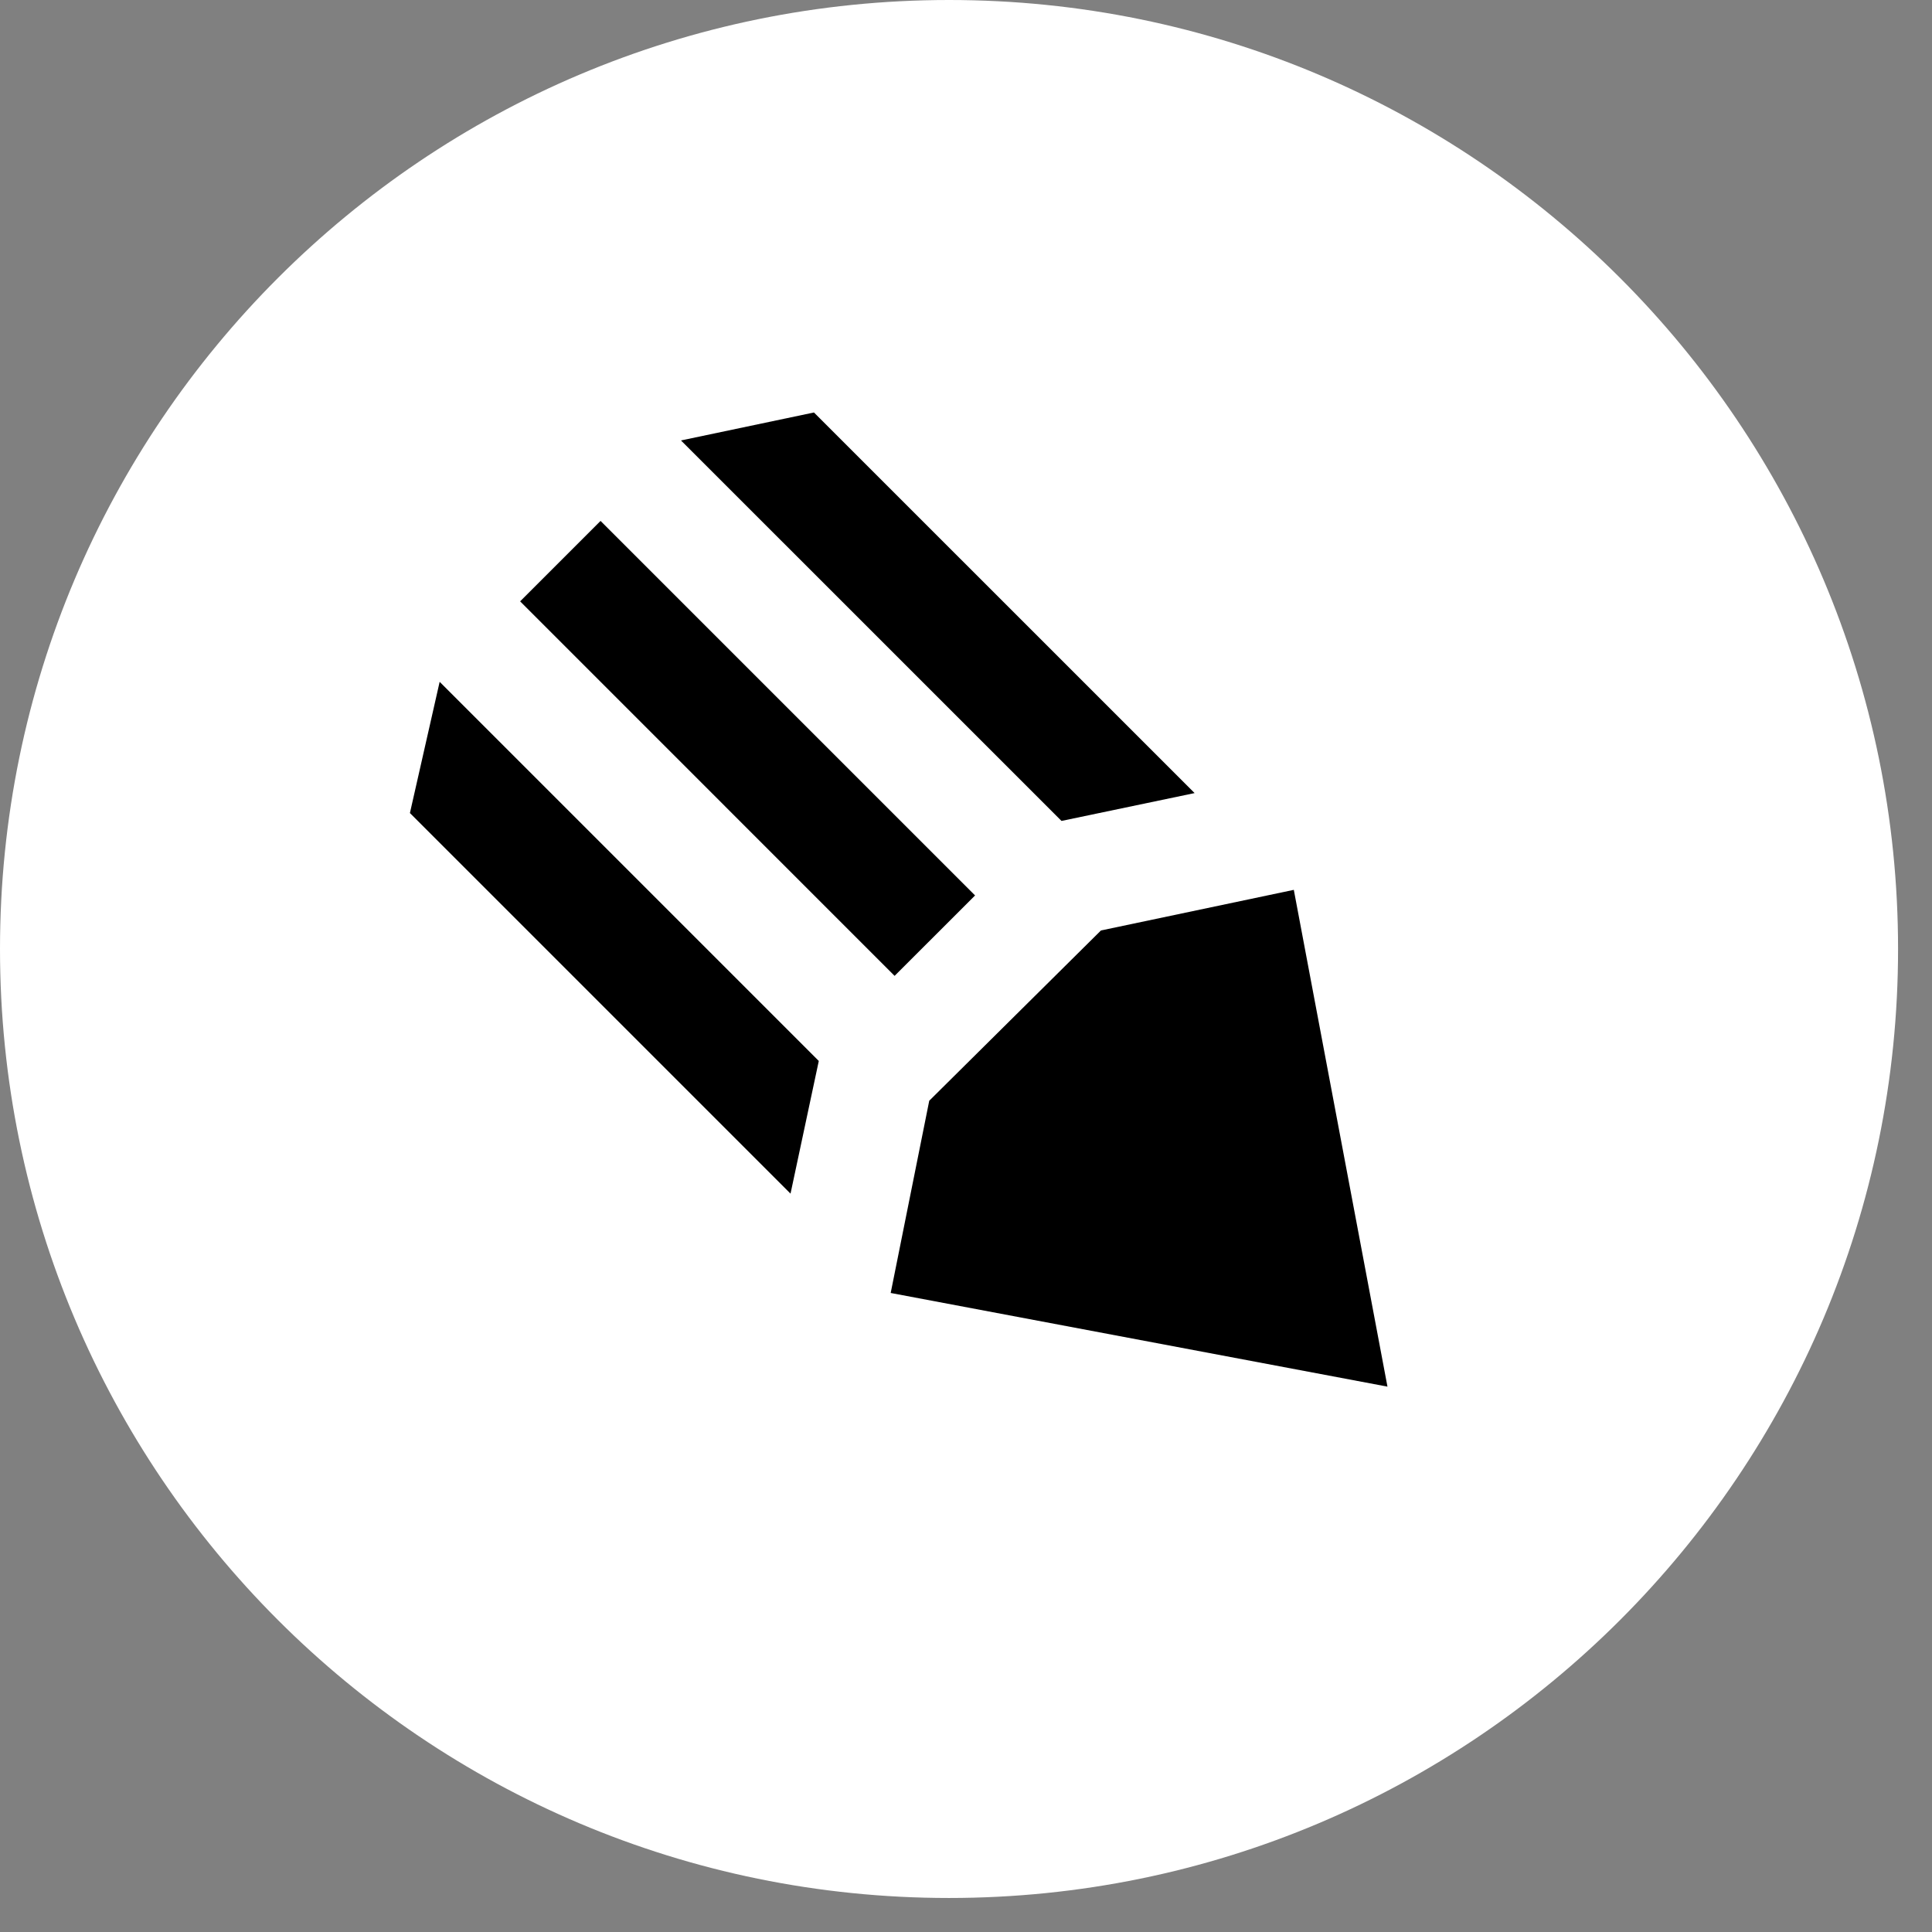 <svg xmlns="http://www.w3.org/2000/svg" width="46" height="46"><rect width="100%" height="100%" fill="#808080" stroke="none"/><g fill="none" fill-rule="evenodd"><path fill="#FFF" d="M22.596 0C10.116 0 0 10.116 0 22.596 0 35.075 10.117 45.19 22.596 45.19s22.596-10.116 22.596-22.595S35.075 0 22.596 0"/><path fill="#000" d="M30.805 21.187l-4.592.967-4.088 4.054-.918 4.577 11.828 2.23zM9.76 19.358l9.062 9.062.673-3.159-9.027-9.027zm13.456 1.962l-8.917-8.917-1.915 1.915 8.916 8.917zm5.227-2.437L19.38 9.821l-3.166.666 9.06 9.059z"/></g></svg>